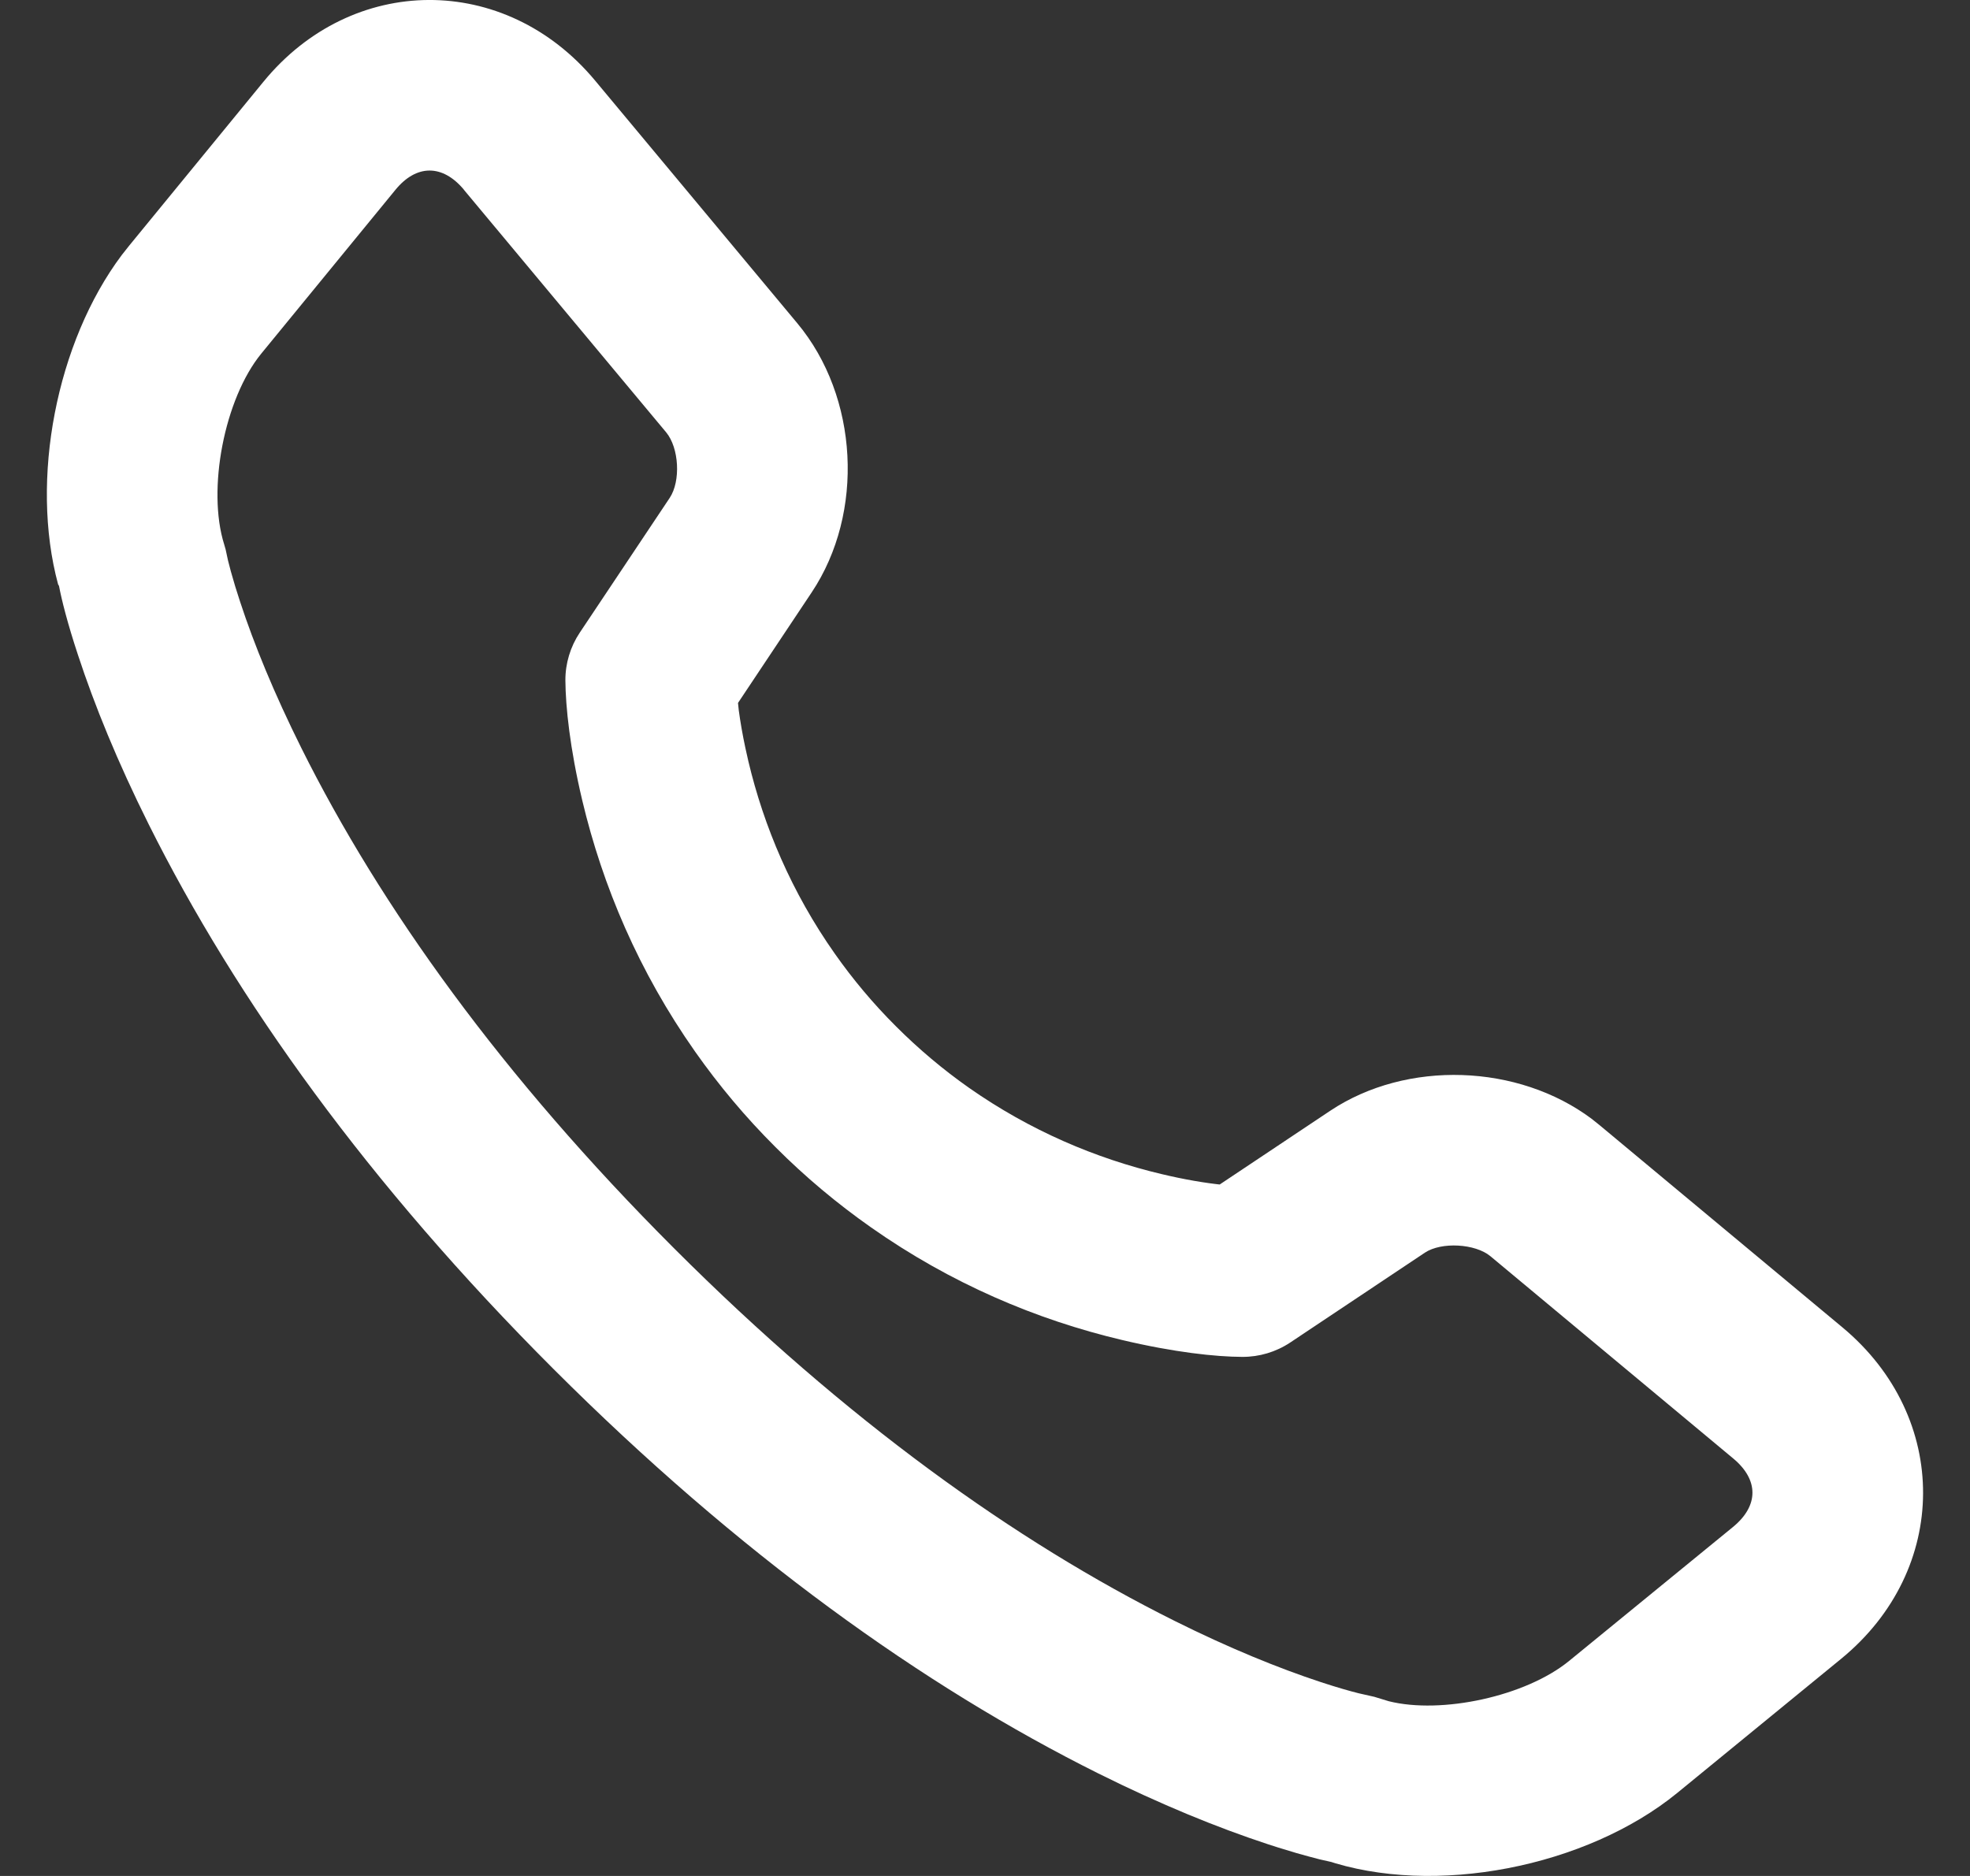<svg xmlns="http://www.w3.org/2000/svg" width="21" height="20" viewBox="0 0 21 20">
    <rect x="0" y="0" width="21" height="20" fill="#333333" stroke="none"/>
    <g fill="none" fill-rule="evenodd">
        <g fill="#FFF">
            <g>
                <g>
                    <path d="M.877 2.619l-.079.1c-.697.93-.98 2.393-.679 3.51l.01.018c.028.148.09.396.201.732.177.54.424 1.146.755 1.809.932 1.867 2.339 3.831 4.314 5.806 1.976 1.975 3.941 3.382 5.809 4.313.663.33 1.27.578 1.809.755l.109.035.198.06c.092.026.173.048.244.066l.123.028-.068-.022c1.162.398 2.79.075 3.756-.714l1.747-1.43c1.16-.949 1.165-2.575.015-3.533l-2.589-2.156-.085-.068c-.783-.586-1.97-.63-2.787-.086l-1.178.786.044.005c-.198-.02-.422-.058-.664-.116-.7-.166-1.401-.463-2.053-.92-.273-.192-.533-.41-.777-.654-.245-.244-.462-.504-.654-.777-.458-.651-.755-1.352-.921-2.052l-.032-.143c-.03-.14-.053-.274-.07-.399l-.008-.078.785-1.178c.567-.85.5-2.087-.153-2.87L5.842.857C4.883-.292 3.254-.285 2.307.873L.877 2.619zm3.567-.597l2.157 2.587c.138.166.157.52.038.699L5.68 6.745c-.1.15-.154.328-.153.509.002.28.048.724.18 1.28.217.913.603 1.825 1.203 2.678.252.358.536.698.856 1.017.319.32.66.604 1.017.855.853.6 1.765.986 2.678 1.202.557.132 1 .179 1.281.18.181.001.359-.052.51-.152l1.437-.959c.176-.117.537-.097.699.038l2.588 2.156c.274.228.273.504-.002.73l-1.747 1.428c-.462.378-1.36.571-1.923.43l-.154-.047-.168-.038c-.092-.023-.226-.061-.4-.118-.455-.15-.98-.364-1.562-.654-1.694-.845-3.499-2.136-5.334-3.971-1.836-1.836-3.129-3.64-3.973-5.333-.29-.582-.505-1.107-.654-1.562l-.051-.16c-.037-.123-.063-.217-.078-.281l-.025-.116-.015-.052c-.185-.586.002-1.554.395-2.035l1.43-1.746c.223-.273.502-.275.73-.002z" transform="translate(-956 -201) translate(943 189) translate(13.5 12)"/>
                </g>
            </g>
        </g>
    </g>
</svg>
